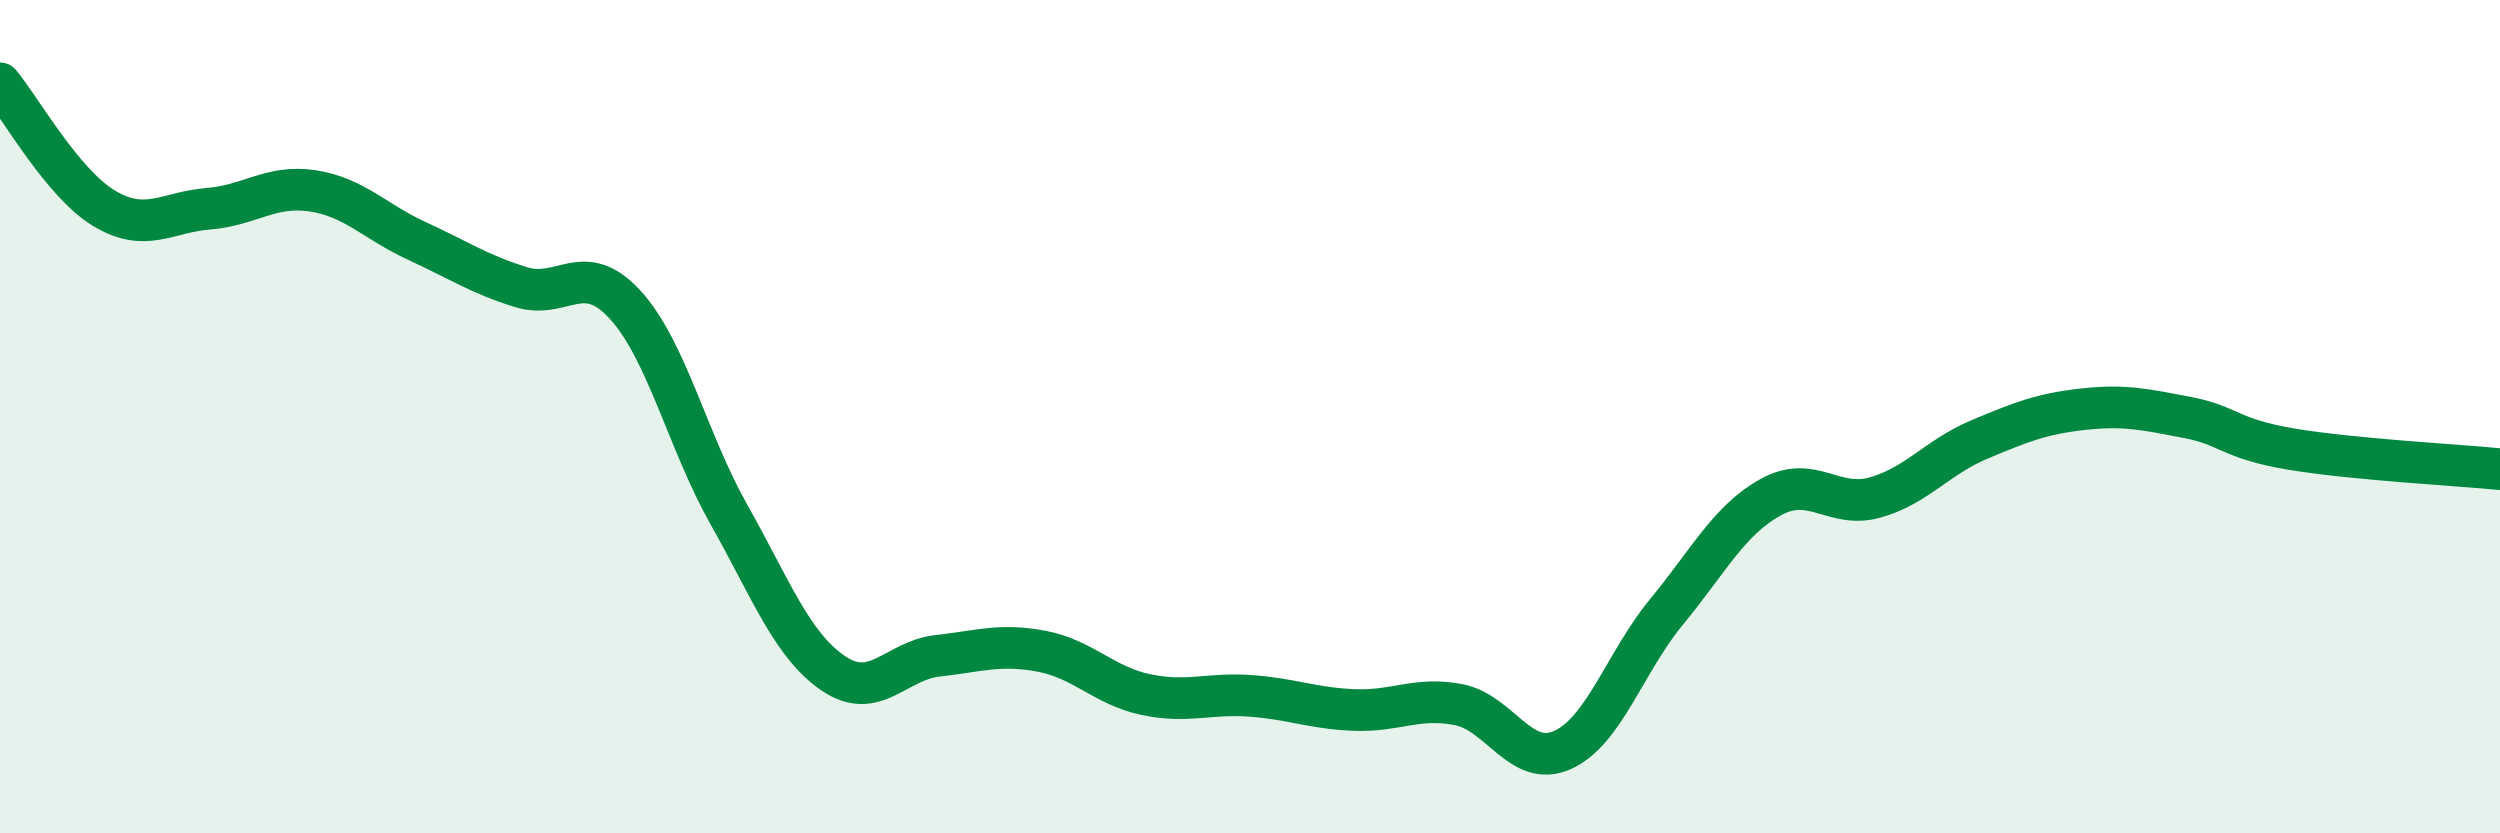 
    <svg width="60" height="20" viewBox="0 0 60 20" xmlns="http://www.w3.org/2000/svg">
      <path
        d="M 0,2 C 0.5,2.6 1.5,4.4 2.5,5 C 3.5,5.6 4,5.09 5,5.01 C 6,4.93 6.5,4.43 7.5,4.58 C 8.5,4.73 9,5.32 10,5.78 C 11,6.24 11.5,6.58 12.5,6.89 C 13.5,7.2 14,6.22 15,7.31 C 16,8.4 16.5,10.59 17.5,12.36 C 18.5,14.13 19,15.48 20,16.16 C 21,16.84 21.5,15.85 22.5,15.74 C 23.5,15.63 24,15.44 25,15.63 C 26,15.82 26.5,16.46 27.5,16.67 C 28.5,16.88 29,16.63 30,16.7 C 31,16.77 31.5,17 32.5,17.04 C 33.5,17.08 34,16.72 35,16.91 C 36,17.1 36.5,18.45 37.5,18 C 38.5,17.55 39,15.89 40,14.68 C 41,13.47 41.5,12.48 42.5,11.93 C 43.5,11.38 44,12.22 45,11.94 C 46,11.66 46.5,10.97 47.5,10.55 C 48.5,10.13 49,9.93 50,9.82 C 51,9.71 51.5,9.83 52.5,10.02 C 53.5,10.21 53.5,10.53 55,10.78 C 56.5,11.03 59,11.16 60,11.26L60 20L0 20Z"
        fill="#008740"
        opacity="0.1"
        stroke-linecap="round"
        stroke-linejoin="round"
      />
      <path
        d="M 0,2 C 0.5,2.6 1.5,4.4 2.5,5 C 3.5,5.6 4,5.09 5,5.01 C 6,4.93 6.5,4.43 7.5,4.58 C 8.5,4.73 9,5.32 10,5.78 C 11,6.24 11.5,6.58 12.5,6.89 C 13.5,7.2 14,6.22 15,7.31 C 16,8.4 16.5,10.59 17.5,12.36 C 18.5,14.13 19,15.48 20,16.16 C 21,16.84 21.5,15.85 22.5,15.74 C 23.5,15.63 24,15.44 25,15.63 C 26,15.82 26.5,16.46 27.5,16.67 C 28.5,16.88 29,16.63 30,16.7 C 31,16.77 31.5,17 32.5,17.04 C 33.5,17.08 34,16.72 35,16.91 C 36,17.1 36.5,18.45 37.5,18 C 38.5,17.55 39,15.89 40,14.68 C 41,13.47 41.5,12.48 42.5,11.93 C 43.5,11.38 44,12.22 45,11.94 C 46,11.66 46.5,10.97 47.5,10.55 C 48.5,10.13 49,9.93 50,9.82 C 51,9.71 51.5,9.83 52.5,10.02 C 53.5,10.21 53.5,10.53 55,10.78 C 56.5,11.03 59,11.16 60,11.26"
        stroke="#008740"
        stroke-width="1"
        fill="none"
        stroke-linecap="round"
        stroke-linejoin="round"
      />
    </svg>
  